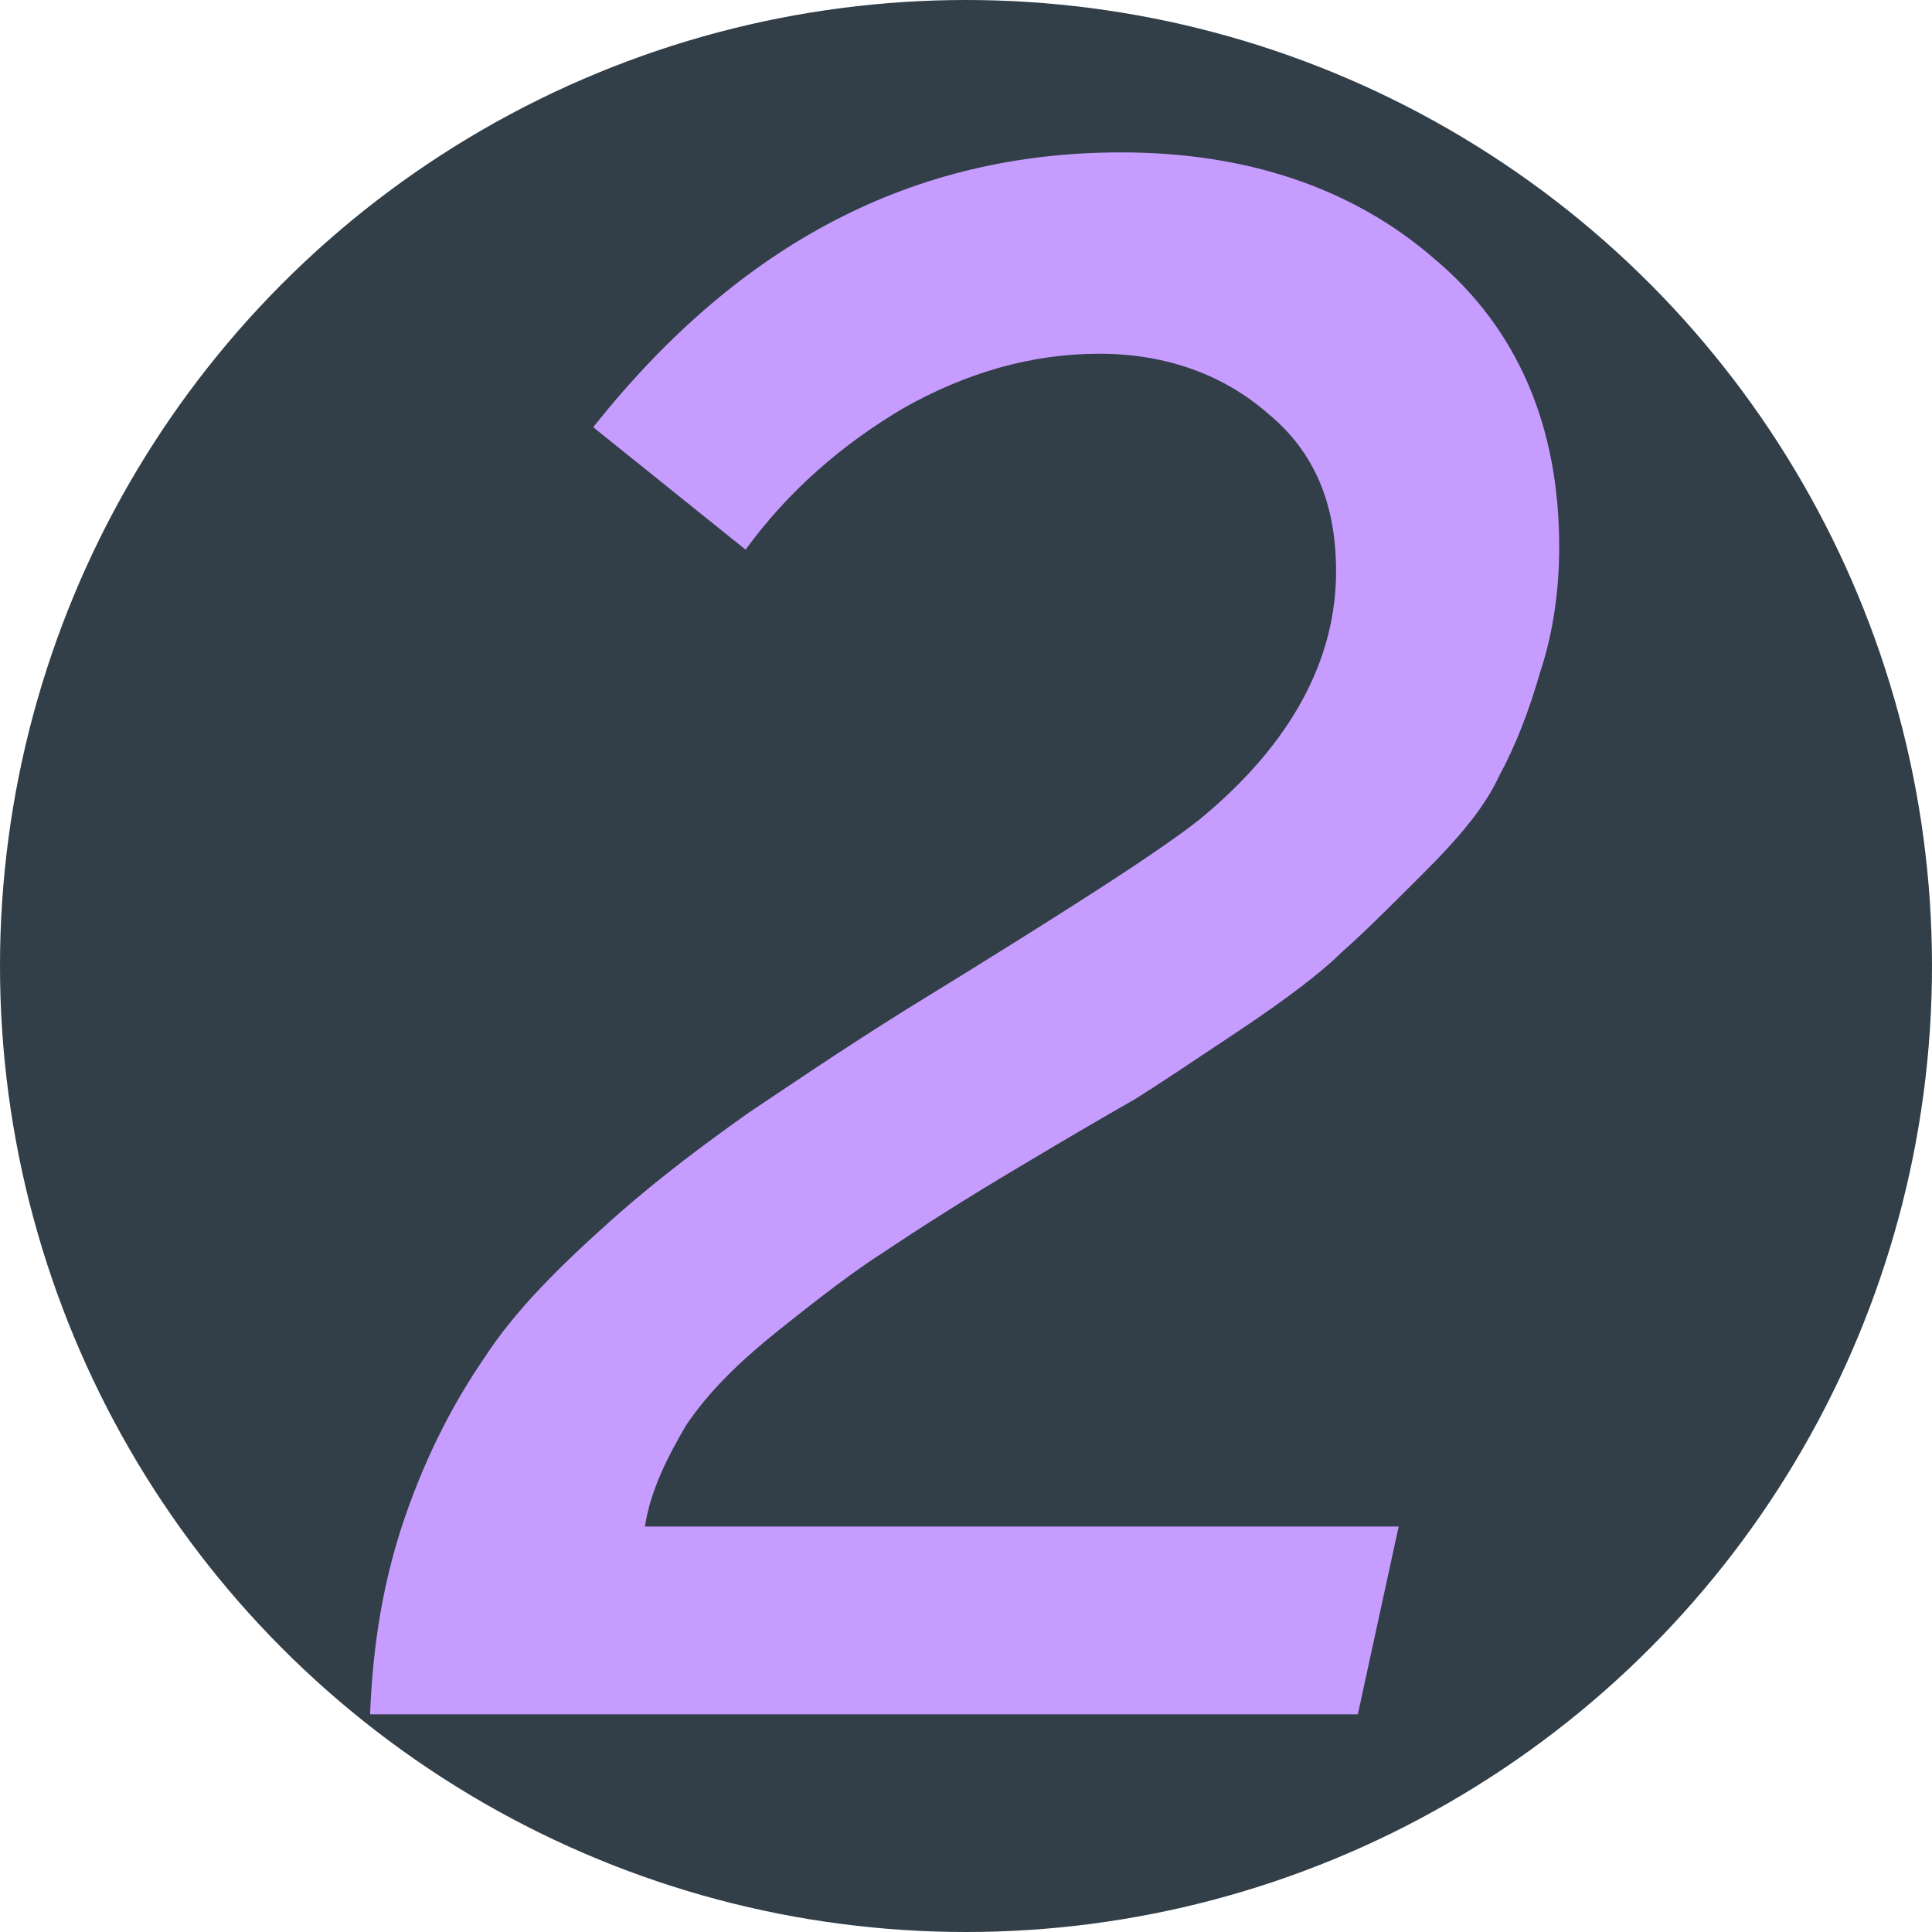 <?xml version="1.0" encoding="UTF-8"?> <svg xmlns="http://www.w3.org/2000/svg" xmlns:xlink="http://www.w3.org/1999/xlink" version="1.1" id="Слой_1" x="0px" y="0px" viewBox="0 0 71 71" style="enable-background:new 0 0 71 71;" xml:space="preserve"> <style type="text/css"> .st0{fill:#C2D4E4;} .st1{fill:#C69DFF;} .st2{fill:#323E48;} .st3{clip-path:url(#SVGID_00000069356791921623612630000015149942571786316427_);} .st4{fill:#C1D4E4;} .st5{clip-path:url(#SVGID_00000071557188719484663790000008654184401546826940_);} .st6{fill-rule:evenodd;clip-rule:evenodd;} </style> <circle class="st2" cx="35.5" cy="35.5" r="35.5"></circle> <path class="st1" d="M13.6,63c0.1-2.6,0.5-5,1.3-7.3s1.8-4.2,2.9-5.8c1.1-1.7,2.7-3.3,4.6-5s3.7-3,5.1-4c1.5-1,3.4-2.3,5.8-3.8 c5.7-3.5,9.3-5.8,10.8-7c3.4-2.8,5-5.9,5-9.1c0-2.5-0.8-4.4-2.5-5.8c-1.6-1.4-3.7-2.2-6.2-2.2c-2.5,0-4.9,0.7-7.2,2 c-2.2,1.3-4.2,3-5.8,5.2l-5.6-4.5C27.2,8.9,33.6,5.6,41.2,5.6c4.6,0,8.5,1.3,11.5,3.9c3.1,2.6,4.6,6.2,4.6,10.6 c0,1.5-0.2,3.1-0.7,4.6c-0.4,1.4-0.9,2.7-1.5,3.8c-0.5,1.1-1.4,2.2-2.7,3.5c-1.3,1.3-2.3,2.3-3.1,3c-0.7,0.7-2,1.7-3.8,2.9 c-1.8,1.2-3,2-3.8,2.5c-0.7,0.4-2.1,1.2-4.1,2.4c-2.2,1.3-3.9,2.4-5.1,3.2c-1.1,0.7-2.4,1.7-3.9,2.9c-1.5,1.2-2.6,2.3-3.4,3.5 c-0.7,1.2-1.3,2.4-1.5,3.7h27.7L49.9,63H13.6z"></path> </svg> 
